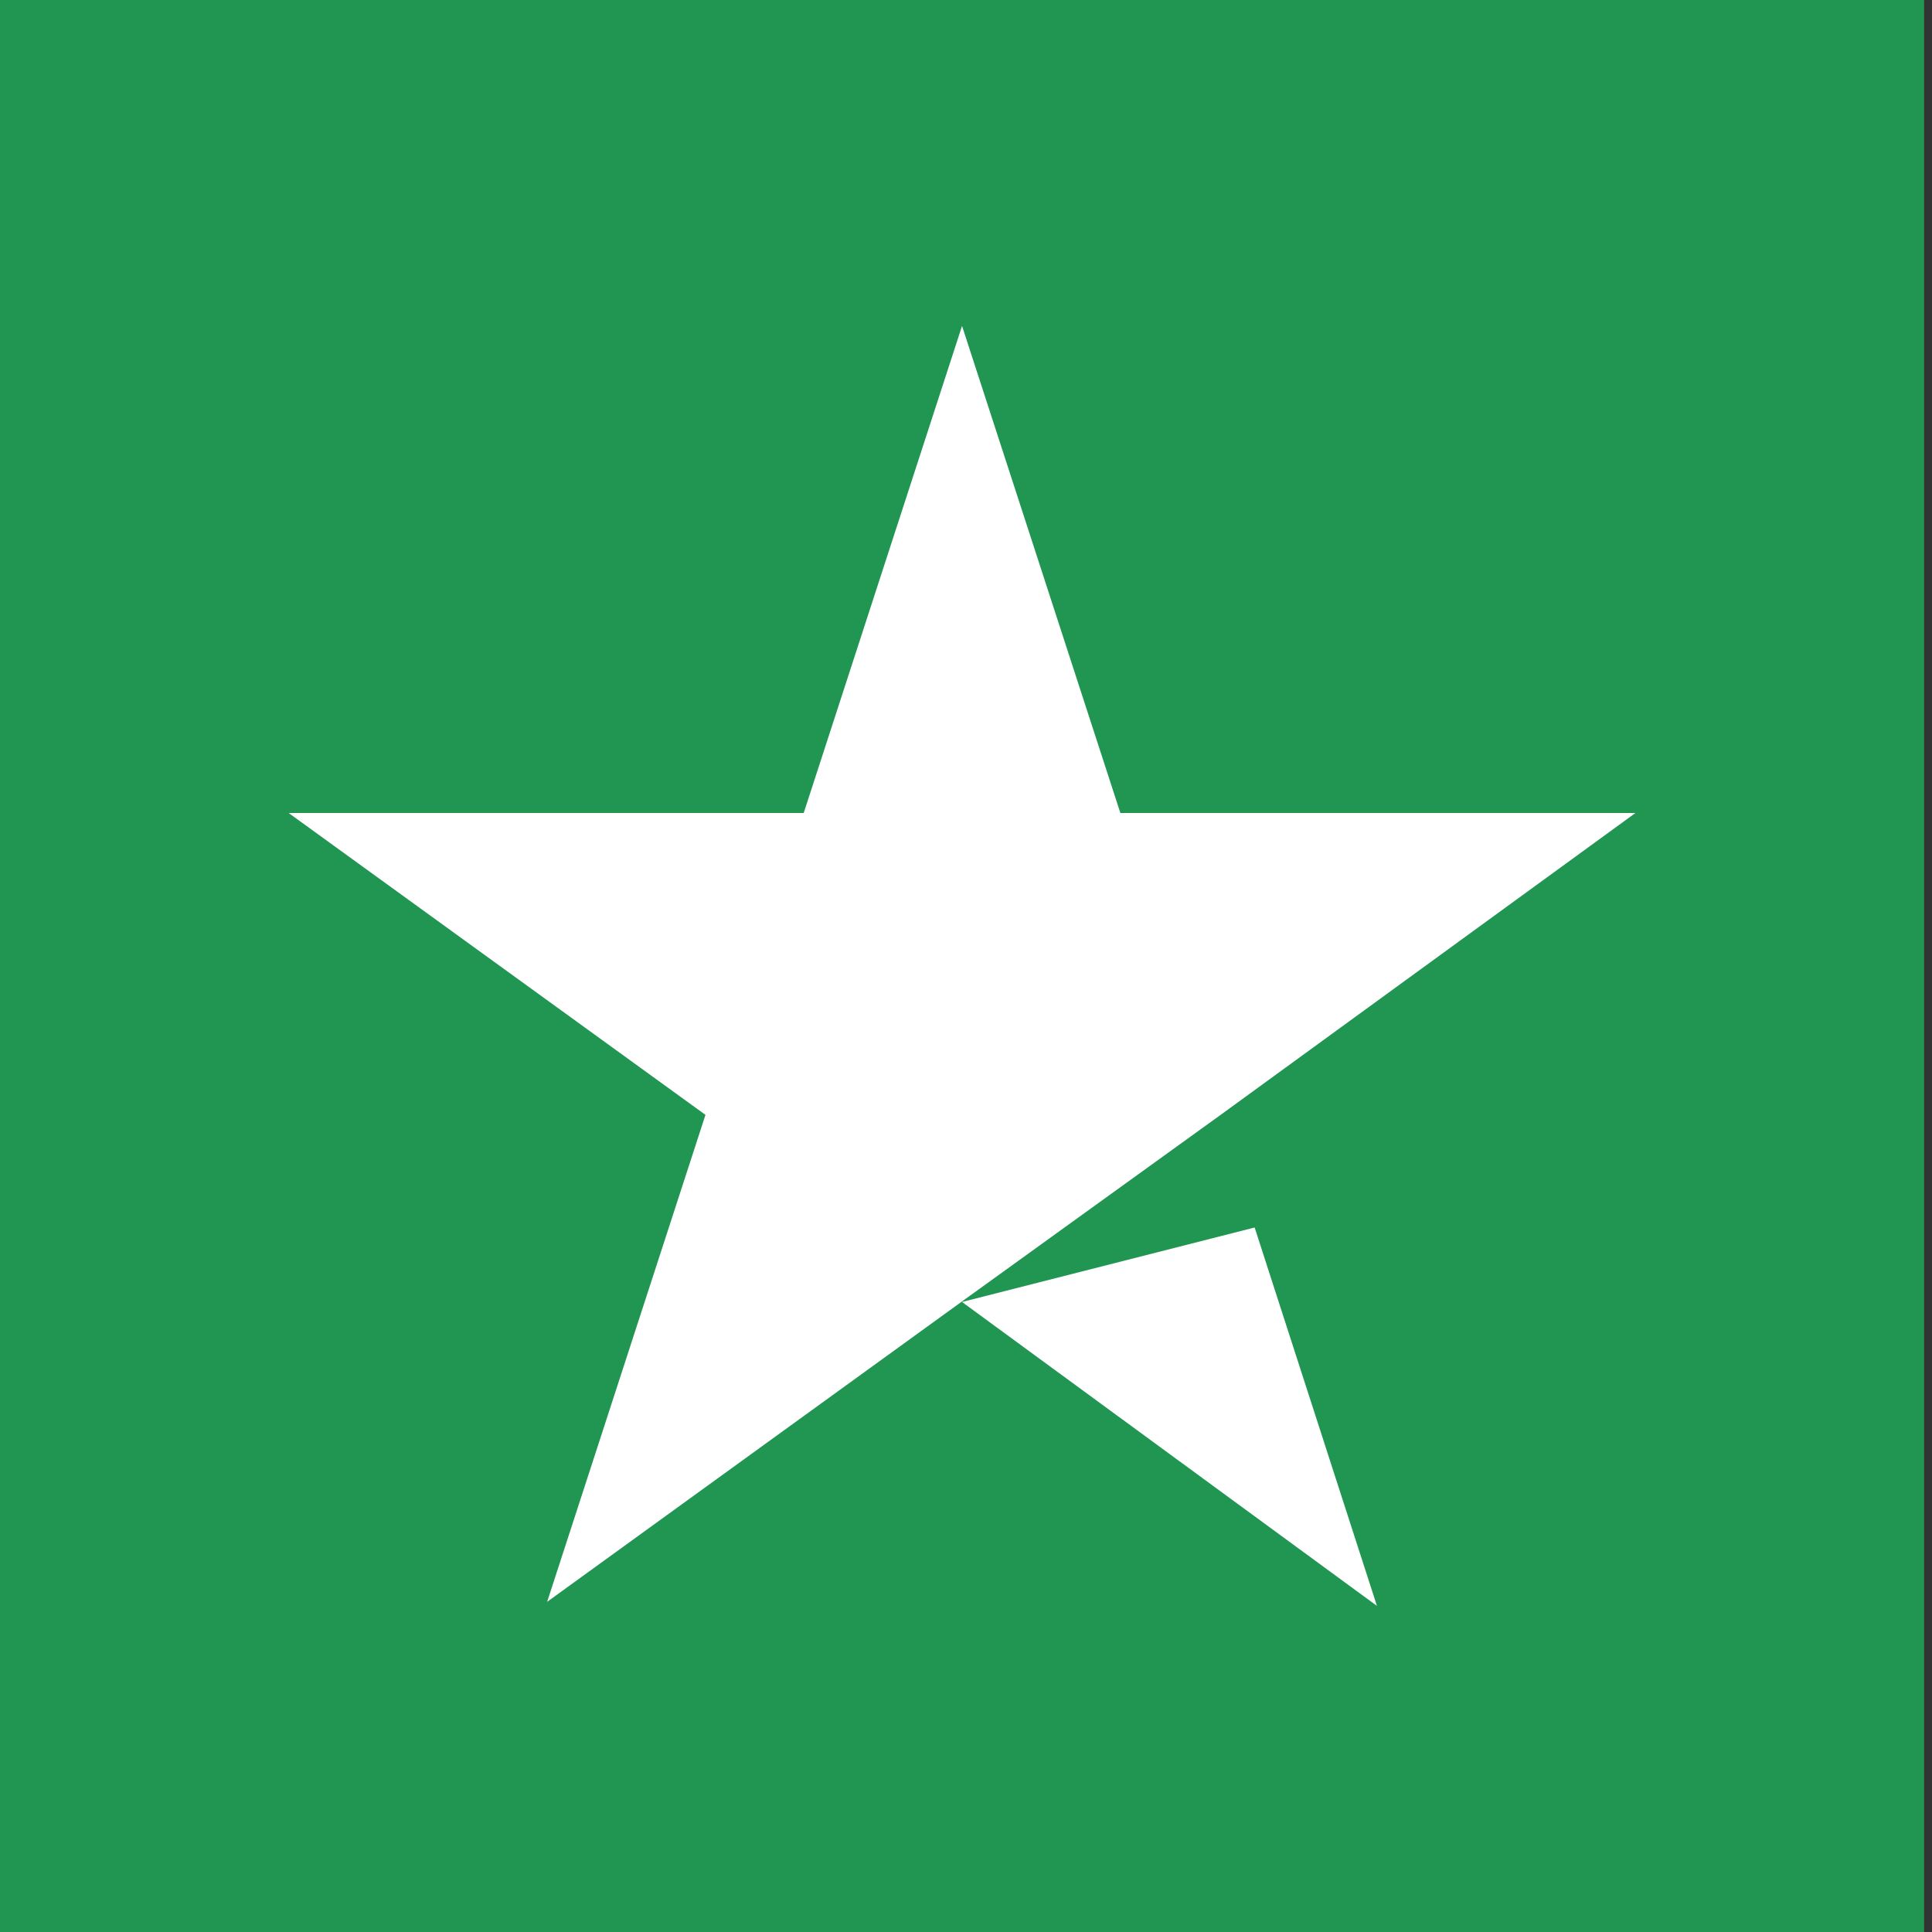 <svg width="20" height="20" viewBox="0 0 20 20" fill="none" xmlns="http://www.w3.org/2000/svg">
<rect x="0" y="0" width="20" height="20" fill="#333333" stroke="none"/>
<path d="M19.918 0H0V20H19.918V0Z" fill="#219653"/>
<path d="M9.959 13.478L12.988 12.707L14.254 16.624L9.959 13.478ZM16.93 8.416H11.598L9.959 3.374L8.32 8.416H2.988L7.303 11.541L5.664 16.582L9.98 13.457L12.636 11.541L16.93 8.416Z" fill="white"/>
</svg>
